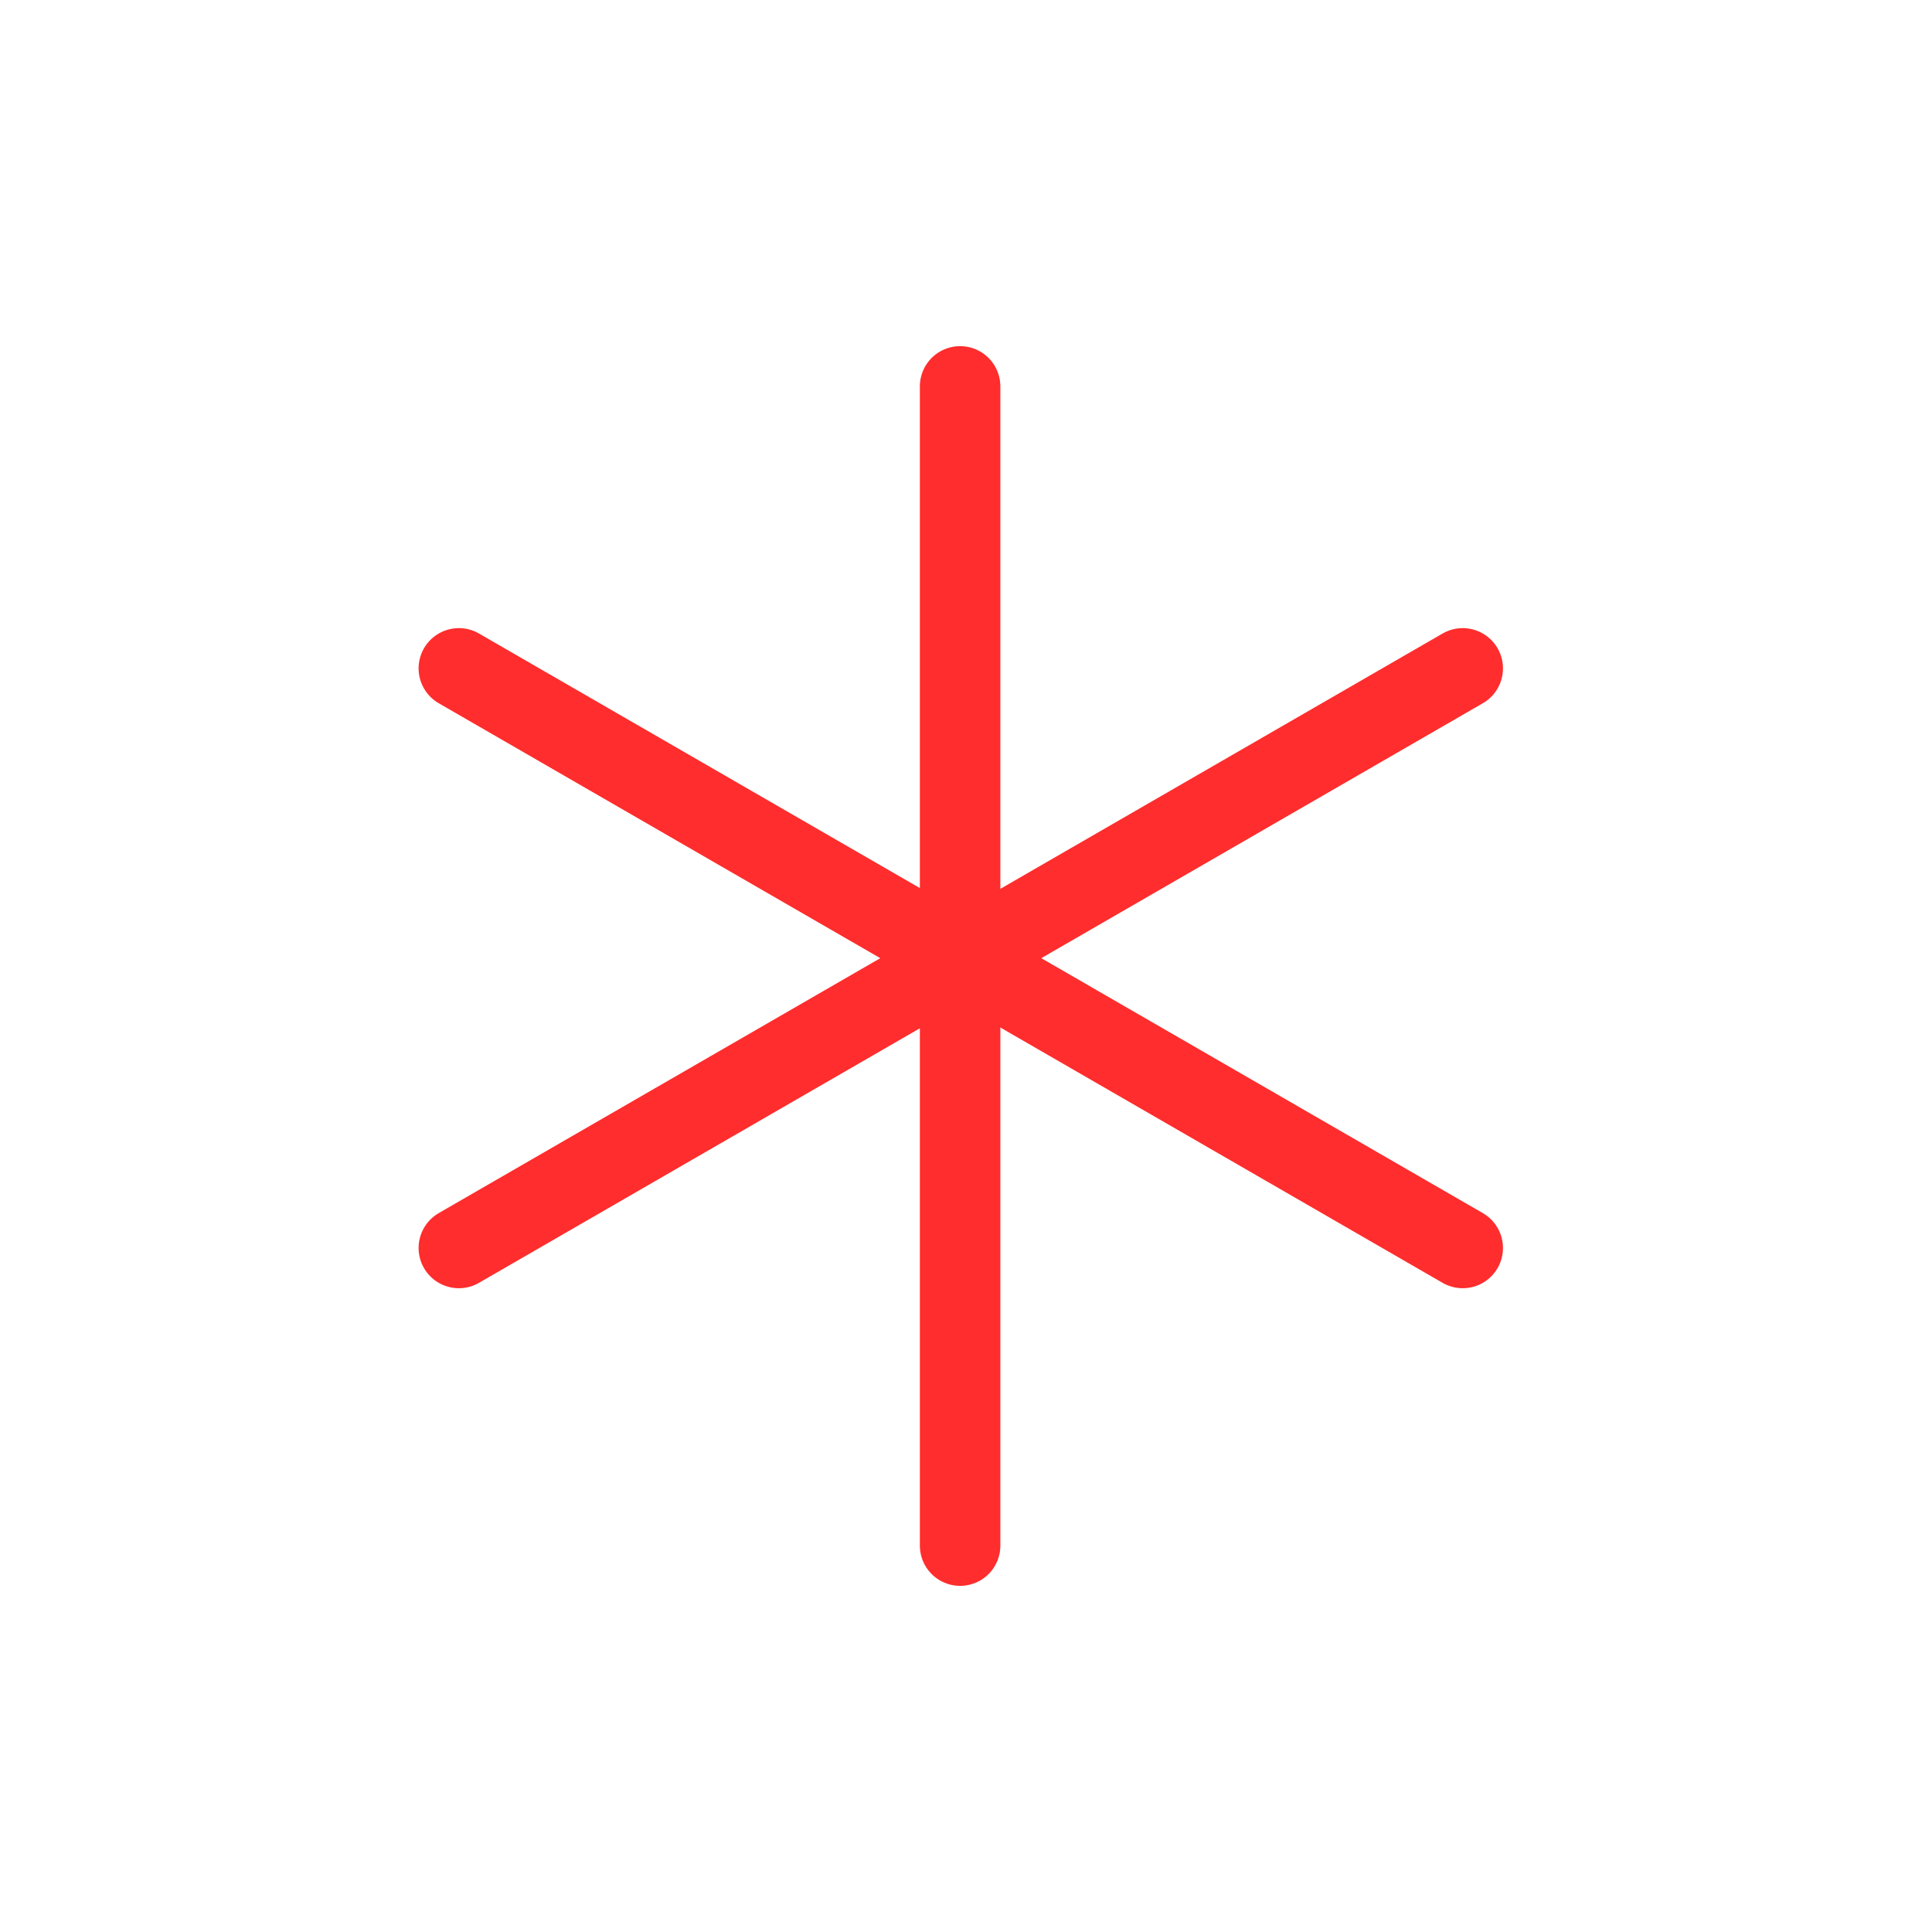 <svg width="100" height="100" viewBox="0 0 100 100" fill="none" xmlns="http://www.w3.org/2000/svg">
<path d="M49.695 20V80" stroke="#FF2D2D" stroke-width="4.167" stroke-linecap="round" stroke-linejoin="round"/>
<path d="M75.71 34.595L23.75 64.595" stroke="#FF2D2D" stroke-width="4.167" stroke-linecap="round" stroke-linejoin="round"/>
<path d="M23.75 34.595L75.71 64.595" stroke="#FF2D2D" stroke-width="4.167" stroke-linecap="round" stroke-linejoin="round"/>
</svg>
